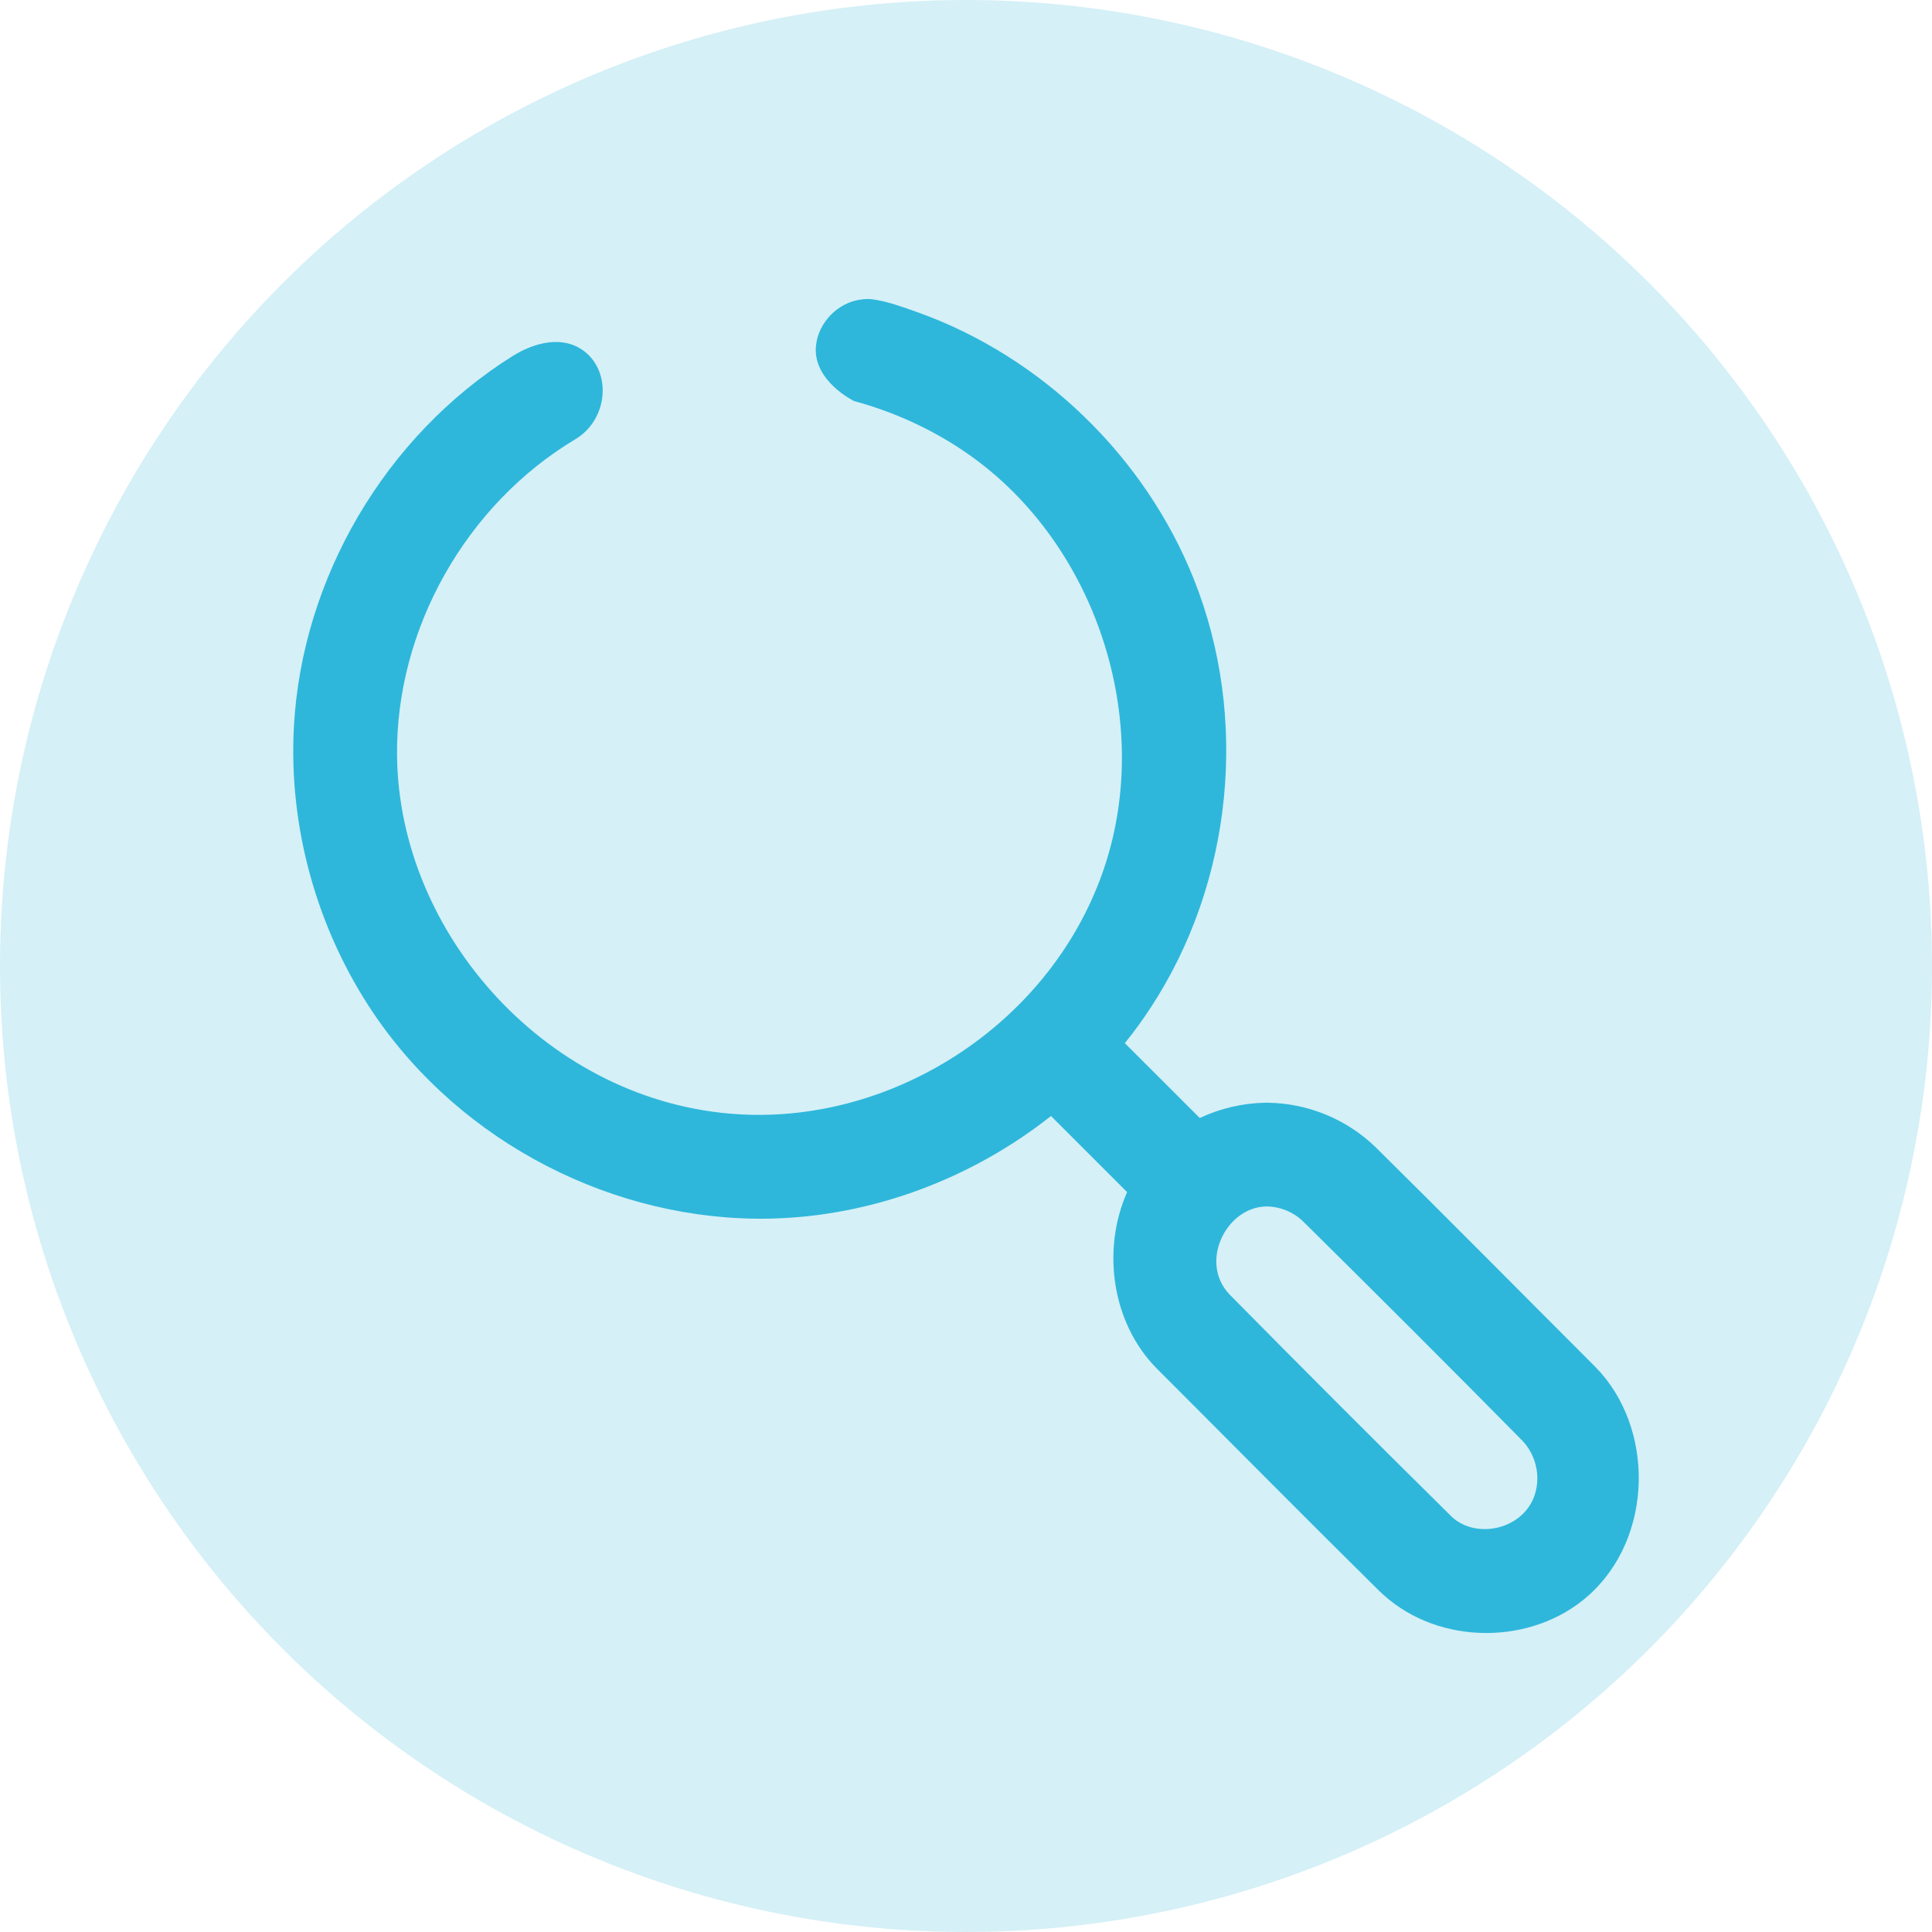 <svg width="28" height="28" viewBox="0 0 28 28" fill="none" xmlns="http://www.w3.org/2000/svg">
<circle opacity="0.2" cx="14" cy="14" r="14" fill="#2EB7DB"/>
<path d="M15.232 16.174C14.08 17.084 12.634 17.629 11.162 17.661C8.921 17.709 6.691 16.573 5.417 14.691C4.598 13.479 4.181 12 4.259 10.538C4.375 8.382 5.581 6.321 7.425 5.163C7.748 4.96 8.159 4.857 8.465 5.089C8.869 5.396 8.814 6.085 8.333 6.369C6.755 7.315 5.738 9.112 5.754 10.944C5.777 13.548 7.958 15.985 10.707 16.149C12.984 16.286 15.269 14.802 16.012 12.55C16.713 10.426 15.885 7.885 14.043 6.589C13.539 6.235 12.974 5.974 12.377 5.812C12.377 5.812 11.771 5.517 11.826 5.006C11.862 4.673 12.144 4.383 12.478 4.341C12.59 4.326 12.618 4.337 12.654 4.339C12.874 4.371 13.091 4.452 13.305 4.528C15.099 5.171 16.591 6.615 17.3 8.389C18.104 10.399 17.871 12.79 16.669 14.615C16.555 14.789 16.433 14.956 16.302 15.118L17.388 16.203C17.681 16.065 18.005 15.988 18.332 15.982C18.359 15.982 18.359 15.982 18.386 15.982C18.96 15.992 19.516 16.221 19.932 16.622C21.001 17.677 22.056 18.746 23.119 19.808C23.986 20.686 23.968 22.288 23.015 23.129C22.205 23.845 20.866 23.853 20.047 23.111C20.026 23.092 20.006 23.073 19.986 23.054C18.905 21.987 17.837 20.905 16.762 19.831C16.114 19.174 15.964 18.115 16.335 17.277L15.232 16.174ZM18.349 17.485C17.768 17.496 17.373 18.297 17.821 18.762C18.886 19.841 19.957 20.913 21.036 21.978C21.39 22.318 22.087 22.17 22.247 21.651C22.329 21.384 22.257 21.08 22.061 20.877C21.008 19.81 19.948 18.751 18.882 17.698C18.74 17.562 18.547 17.485 18.349 17.485Z" fill="#2EB7DB"/>
</svg>
